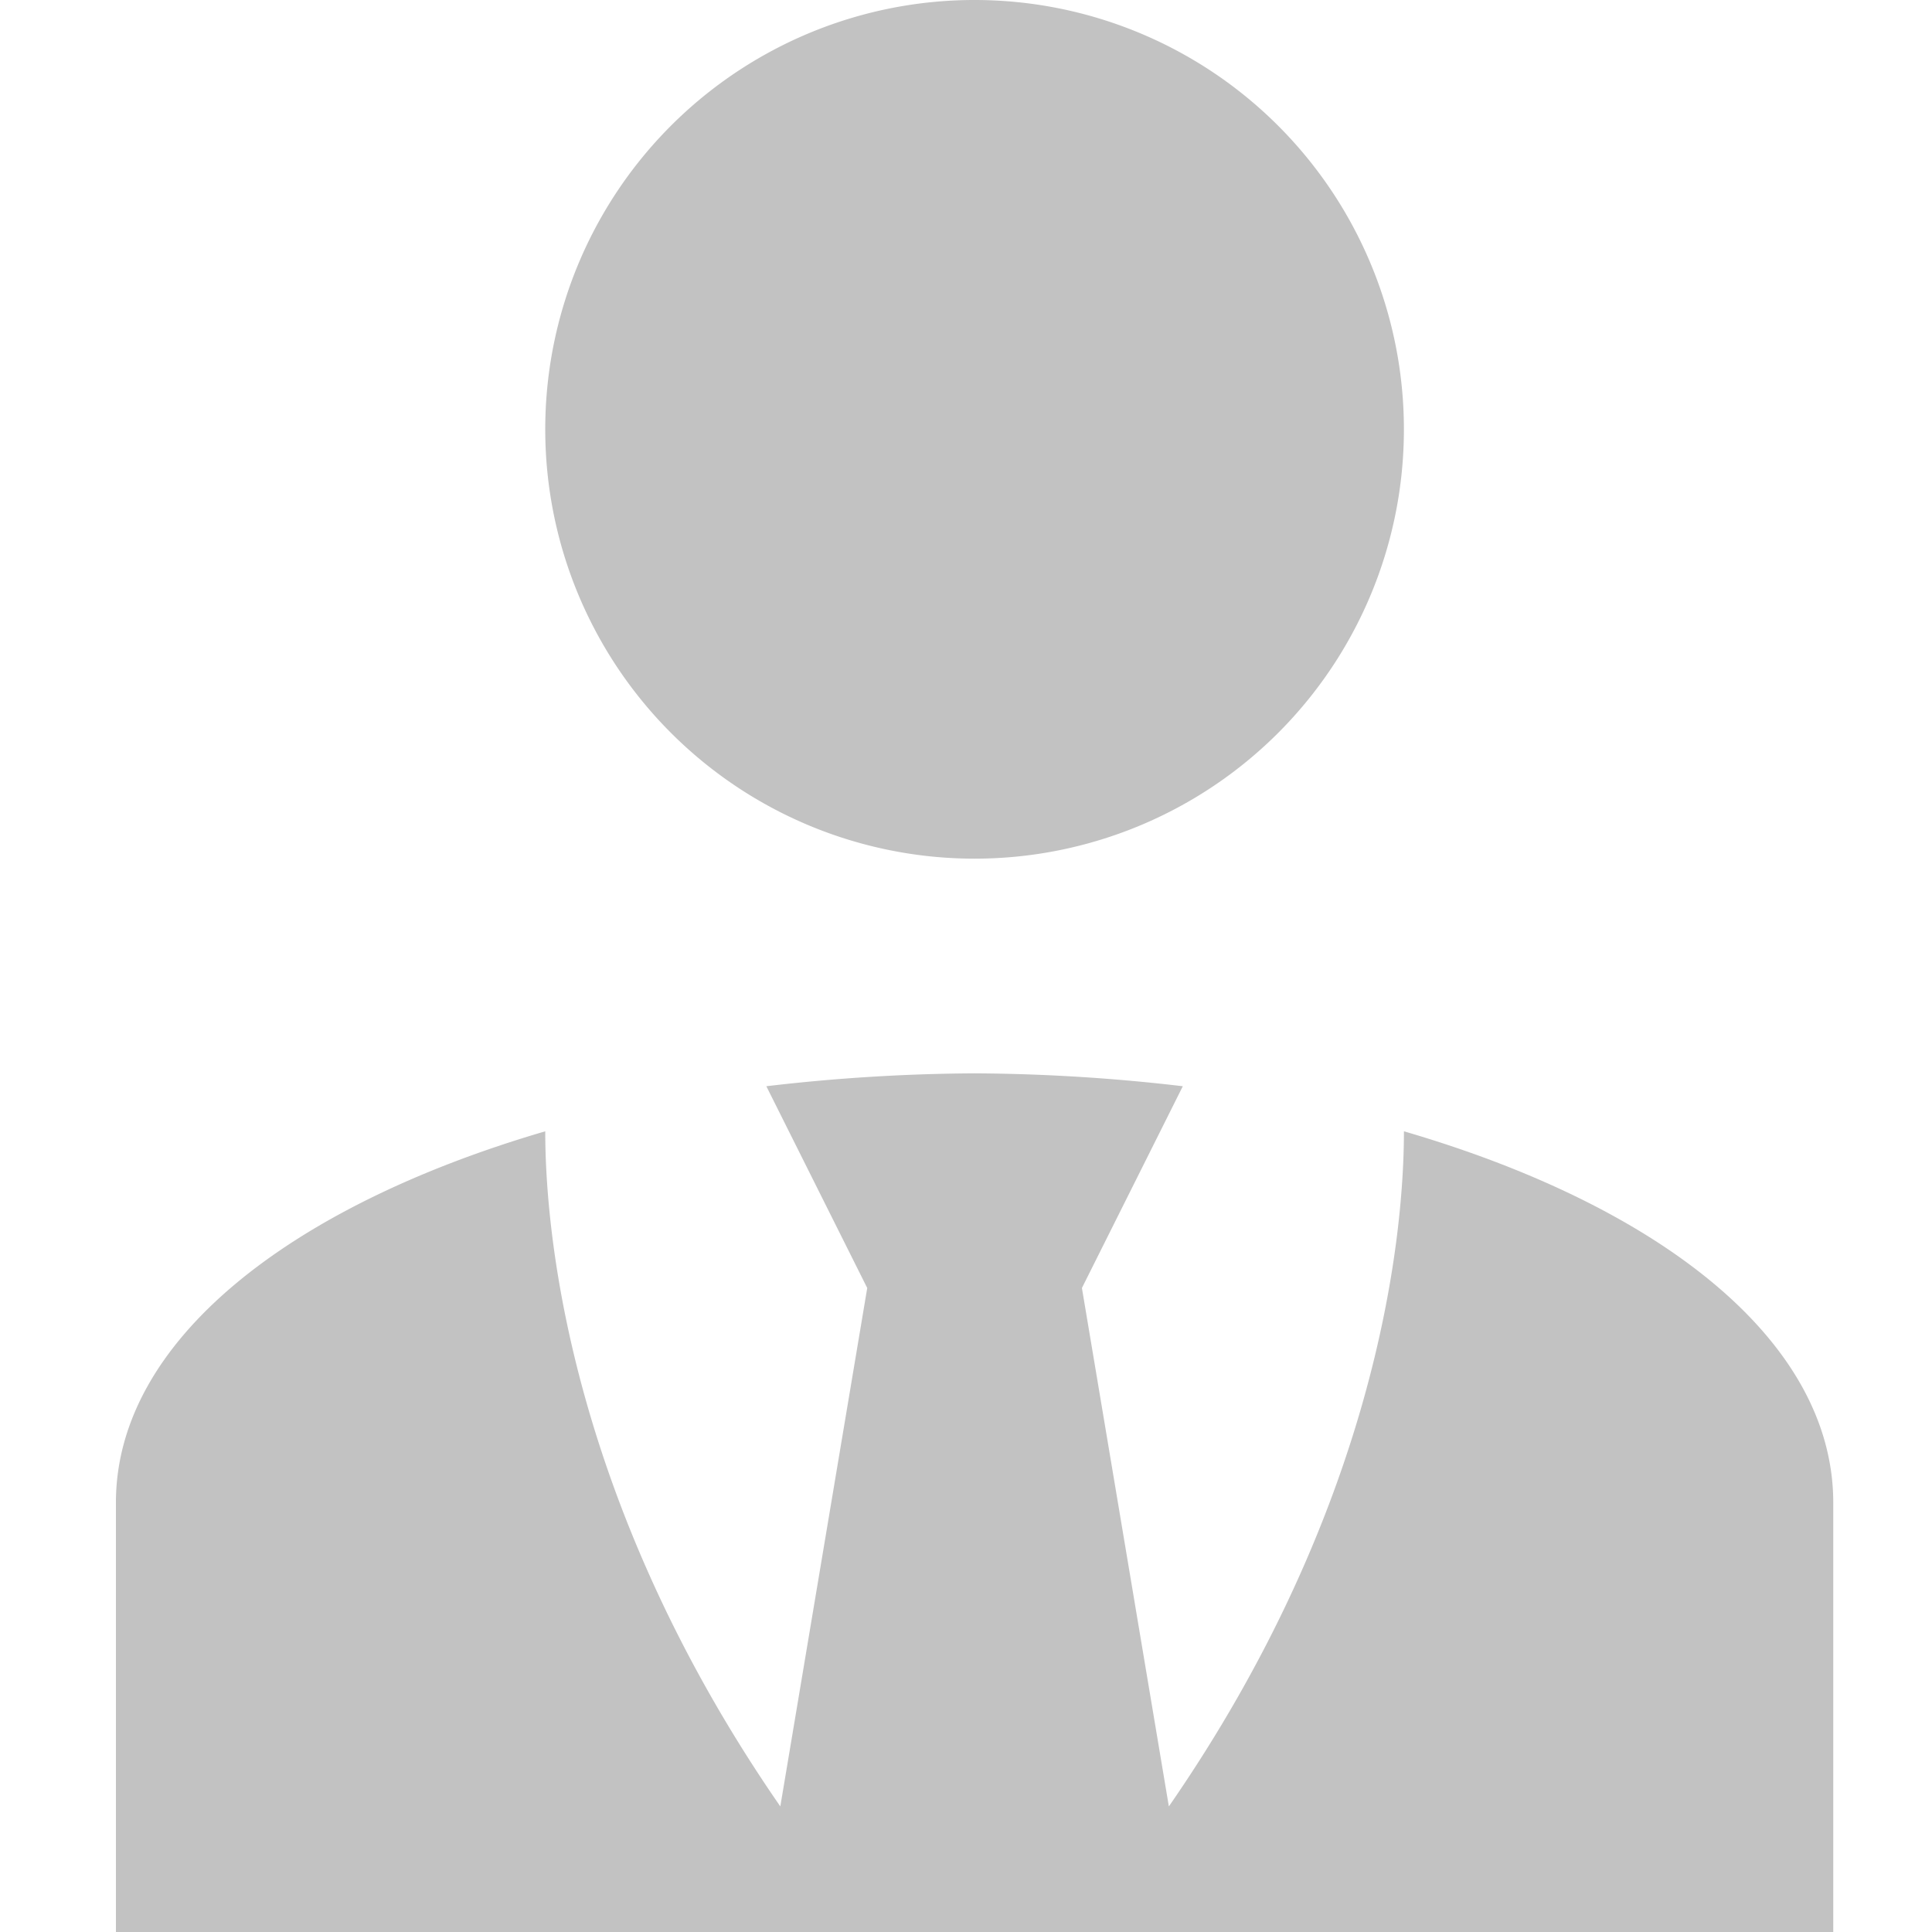<svg xmlns="http://www.w3.org/2000/svg" xmlns:xlink="http://www.w3.org/1999/xlink" width="100" height="100" viewBox="0 0 100 100"><defs><clipPath id="a"><rect width="100" height="100" transform="translate(1820 9108)" fill="#fff"/></clipPath></defs><g transform="translate(-1820 -9108)" clip-path="url(#a)"><path d="M44.444,0A22.222,22.222,0,1,1,22.222,22.222,22.216,22.216,0,0,1,44.444,0ZM66.667,58.556c0,5.889-1.556,19.611-12.167,34.944L50,66.667l5.222-10.444a95.948,95.948,0,0,0-10.778-.667,95.948,95.948,0,0,0-10.778.667l5.222,10.444L34.389,93.5C23.778,78.167,22.222,64.444,22.222,58.556,8.944,62.444,0,69.444,0,77.778V100H88.889V77.778C88.889,69.444,80,62.444,66.667,58.556Z" transform="translate(1826 9108)" fill="#c2c2c2"/></g></svg>